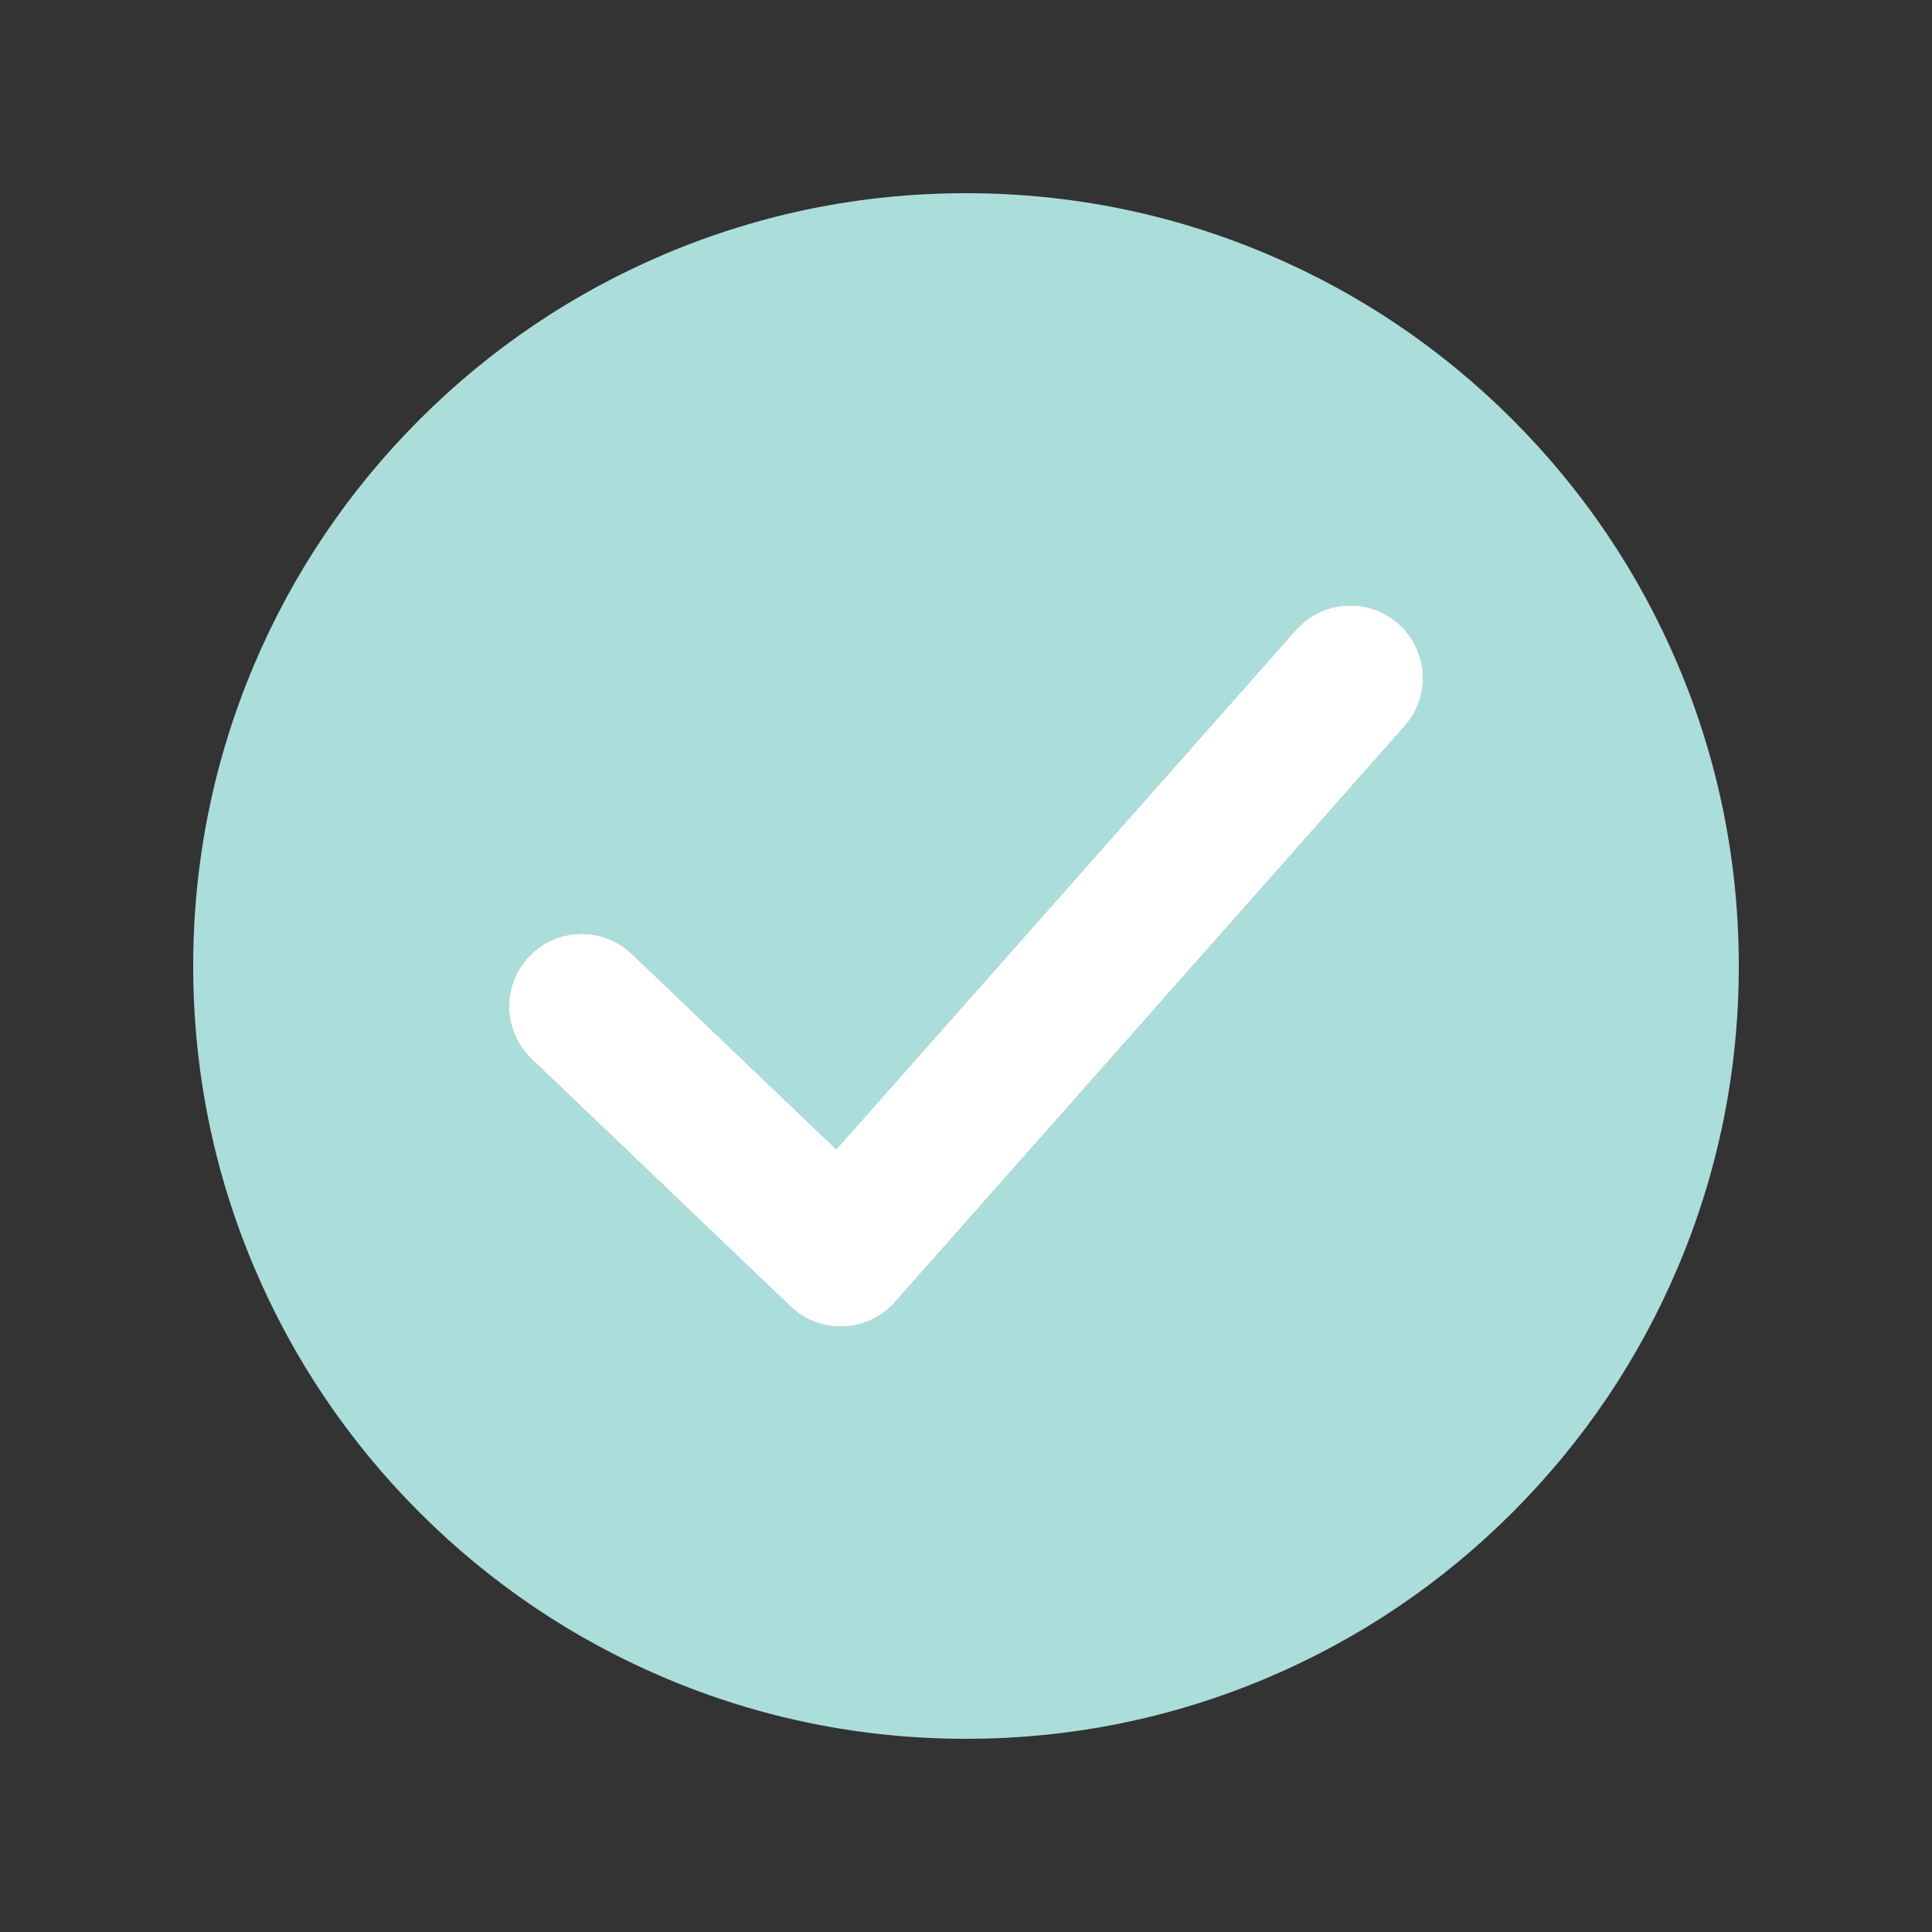 <svg xmlns="http://www.w3.org/2000/svg" xmlns:xlink="http://www.w3.org/1999/xlink" width="500" zoomAndPan="magnify" viewBox="0 0 375 375" height="500" preserveAspectRatio="xMidYMid meet" version="1.0"><rect x="0" y="0" width="375" height="375" fill="#333333" stroke="none"/><defs><clipPath id="31fbf22d5f"><path d="M 37.5 37.5 L 337.5 37.5 L 337.5 337.5 L 37.5 337.5 Z M 37.5 37.5 " clip-rule="nonzero"/></clipPath></defs><path fill="#ffffff" d="M 272.637 140.93 L 173.711 252.727 C 171.176 255.59 167.582 257.301 163.758 257.461 C 163.562 257.469 163.363 257.473 163.172 257.473 C 159.555 257.473 156.066 256.082 153.445 253.574 L 103.176 205.516 C 97.555 200.145 97.355 191.234 102.727 185.617 C 108.102 179.996 117.012 179.797 122.629 185.168 L 162.324 223.117 L 251.559 122.273 C 256.707 116.453 265.605 115.91 271.426 121.062 C 277.246 126.215 277.789 135.109 272.637 140.93 " fill-opacity="1" fill-rule="nonzero"/><g clip-path="url(#31fbf22d5f)"><path fill="#abdeda" d="M 272.637 140.93 L 173.711 252.727 C 171.172 255.59 167.582 257.301 163.758 257.461 C 163.562 257.469 163.363 257.473 163.168 257.473 C 159.555 257.473 156.07 256.082 153.445 253.57 L 103.176 205.516 C 97.559 200.141 97.355 191.234 102.73 185.617 C 108.102 179.996 117.008 179.797 122.629 185.168 L 162.324 223.117 L 251.559 122.273 C 256.711 116.453 265.605 115.91 271.426 121.062 C 277.246 126.215 277.789 135.109 272.637 140.93 Z M 325.707 129.109 C 318.148 111.246 307.34 95.207 293.566 81.434 C 279.793 67.66 263.754 56.852 245.891 49.293 C 227.387 41.465 207.742 37.5 187.5 37.5 C 167.254 37.5 147.613 41.465 129.109 49.293 C 111.246 56.852 95.207 67.66 81.434 81.434 C 67.66 95.207 56.852 111.246 49.293 129.109 C 41.465 147.613 37.5 167.254 37.5 187.5 C 37.5 207.742 41.465 227.387 49.293 245.891 C 56.852 263.754 67.66 279.793 81.434 293.566 C 95.207 307.34 111.246 318.148 129.109 325.707 C 147.613 333.535 167.254 337.5 187.5 337.5 C 207.742 337.5 227.387 333.535 245.891 325.707 C 263.754 318.148 279.793 307.34 293.566 293.566 C 307.34 279.793 318.148 263.754 325.707 245.891 C 333.535 227.387 337.5 207.742 337.5 187.5 C 337.5 167.254 333.535 147.613 325.707 129.109 " fill-opacity="1" fill-rule="nonzero"/></g><path fill="#ffffff" d="M 272.637 140.93 L 173.711 252.727 C 171.172 255.59 167.582 257.301 163.758 257.461 C 163.562 257.469 163.363 257.473 163.168 257.473 C 159.555 257.473 156.07 256.082 153.445 253.57 L 103.176 205.516 C 97.559 200.141 97.355 191.234 102.73 185.617 C 108.102 179.996 117.008 179.797 122.629 185.168 L 162.324 223.117 L 251.559 122.273 C 256.711 116.453 265.605 115.91 271.426 121.062 C 277.246 126.215 277.789 135.109 272.637 140.93 " fill-opacity="1" fill-rule="nonzero"/></svg>
